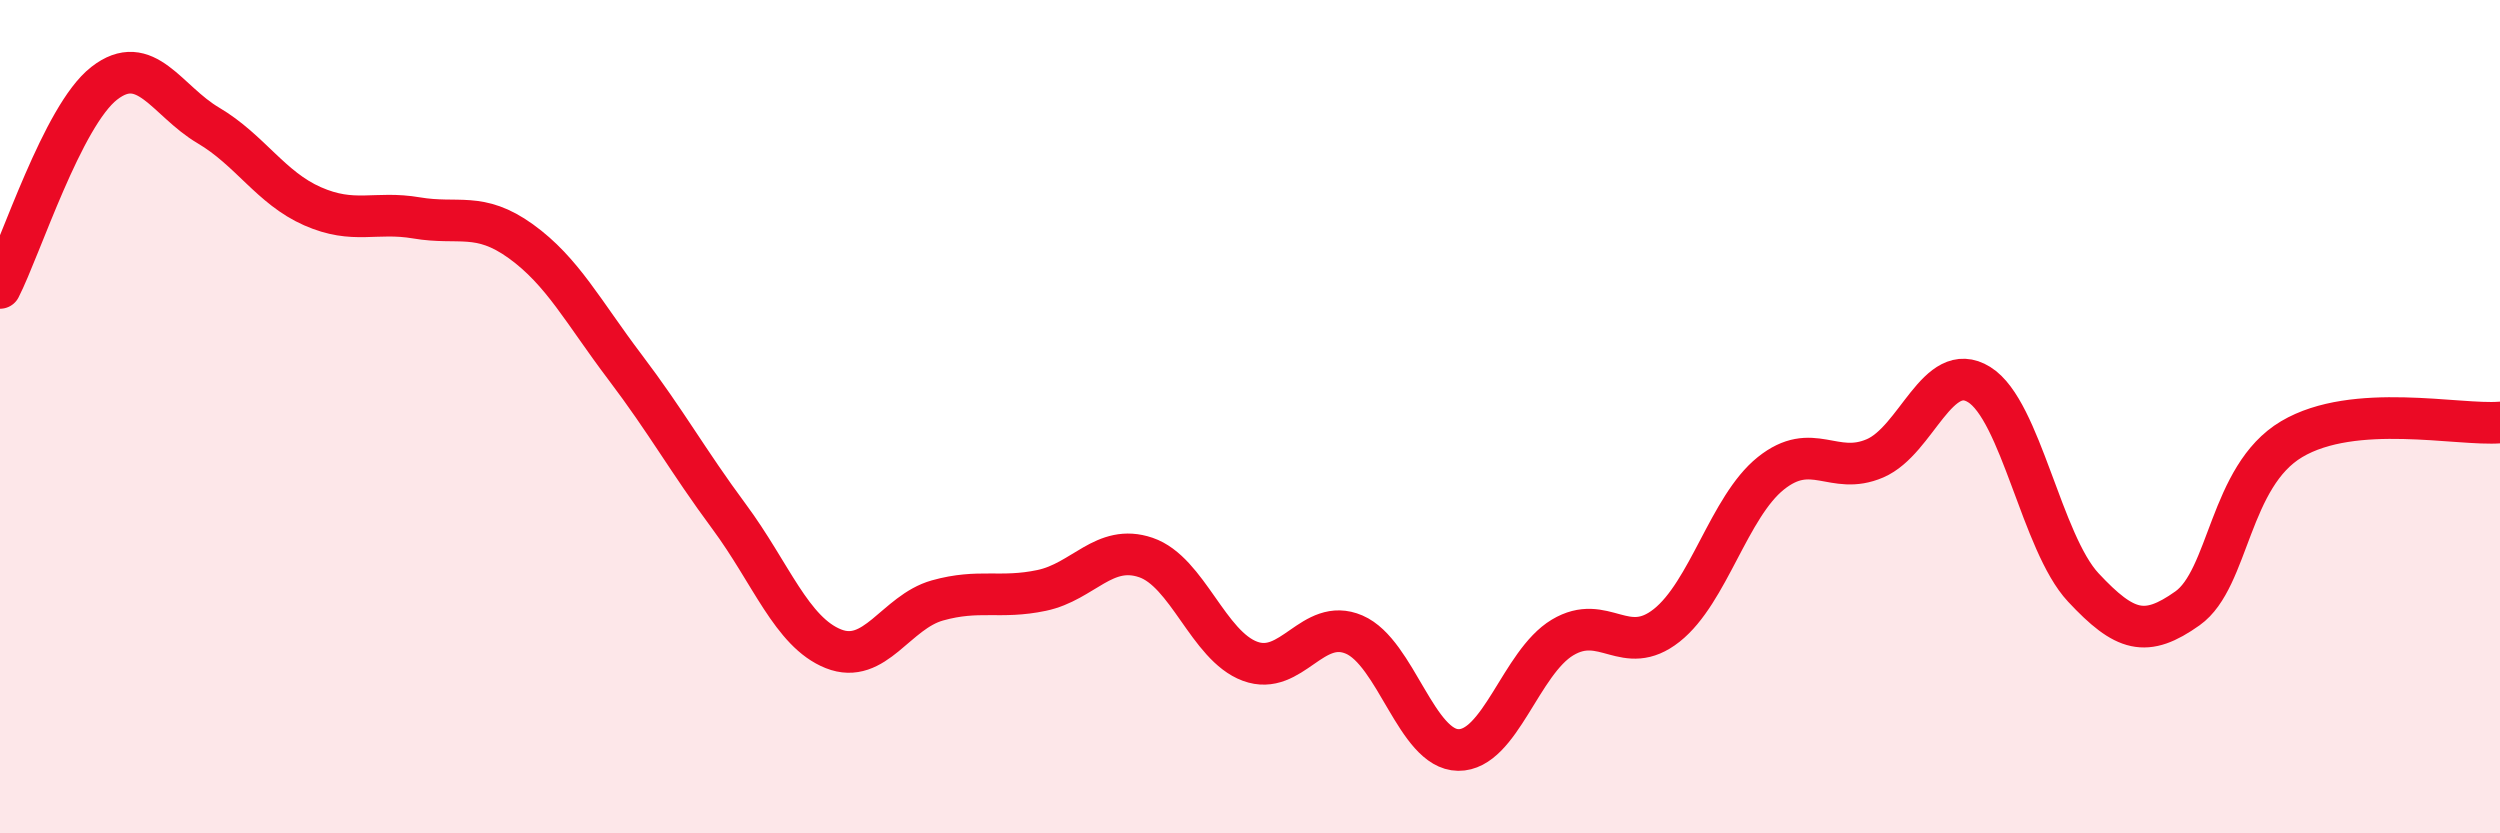 
    <svg width="60" height="20" viewBox="0 0 60 20" xmlns="http://www.w3.org/2000/svg">
      <path
        d="M 0,6.91 C 0.5,5.93 1.5,2.78 2.5,2 C 3.5,1.22 4,2.42 5,3.01 C 6,3.6 6.5,4.51 7.5,4.95 C 8.5,5.39 9,5.06 10,5.23 C 11,5.4 11.5,5.07 12.5,5.79 C 13.5,6.51 14,7.49 15,8.81 C 16,10.13 16.5,11.05 17.5,12.4 C 18.5,13.75 19,15.17 20,15.57 C 21,15.97 21.5,14.69 22.5,14.41 C 23.5,14.13 24,14.38 25,14.17 C 26,13.96 26.5,13.04 27.5,13.38 C 28.5,13.72 29,15.5 30,15.87 C 31,16.24 31.5,14.8 32.5,15.23 C 33.5,15.66 34,17.99 35,18 C 36,18.01 36.5,15.9 37.5,15.3 C 38.5,14.7 39,15.8 40,15.01 C 41,14.22 41.5,12.16 42.5,11.36 C 43.5,10.56 44,11.43 45,11 C 46,10.57 46.5,8.61 47.5,9.23 C 48.5,9.85 49,13.03 50,14.1 C 51,15.17 51.5,15.31 52.5,14.6 C 53.5,13.89 53.5,11.43 55,10.54 C 56.5,9.65 59,10.22 60,10.14L60 20L0 20Z"
        fill="#EB0A25"
        opacity="0.1"
        stroke-linecap="round"
        stroke-linejoin="round"
      />
      <path
        d="M 0,6.91 C 0.5,5.93 1.5,2.78 2.5,2 C 3.5,1.22 4,2.42 5,3.01 C 6,3.6 6.5,4.51 7.5,4.95 C 8.5,5.39 9,5.06 10,5.23 C 11,5.4 11.5,5.07 12.5,5.79 C 13.5,6.51 14,7.49 15,8.81 C 16,10.13 16.5,11.05 17.5,12.4 C 18.5,13.75 19,15.17 20,15.57 C 21,15.97 21.5,14.69 22.5,14.41 C 23.5,14.13 24,14.38 25,14.17 C 26,13.96 26.5,13.04 27.5,13.38 C 28.5,13.72 29,15.5 30,15.87 C 31,16.24 31.5,14.8 32.5,15.23 C 33.5,15.66 34,17.99 35,18 C 36,18.01 36.5,15.9 37.5,15.3 C 38.5,14.7 39,15.8 40,15.01 C 41,14.22 41.5,12.16 42.5,11.36 C 43.5,10.56 44,11.43 45,11 C 46,10.57 46.5,8.61 47.5,9.23 C 48.5,9.85 49,13.03 50,14.1 C 51,15.17 51.5,15.31 52.5,14.6 C 53.5,13.89 53.5,11.43 55,10.54 C 56.5,9.65 59,10.22 60,10.14"
        stroke="#EB0A25"
        stroke-width="1"
        fill="none"
        stroke-linecap="round"
        stroke-linejoin="round"
      />
    </svg>
  